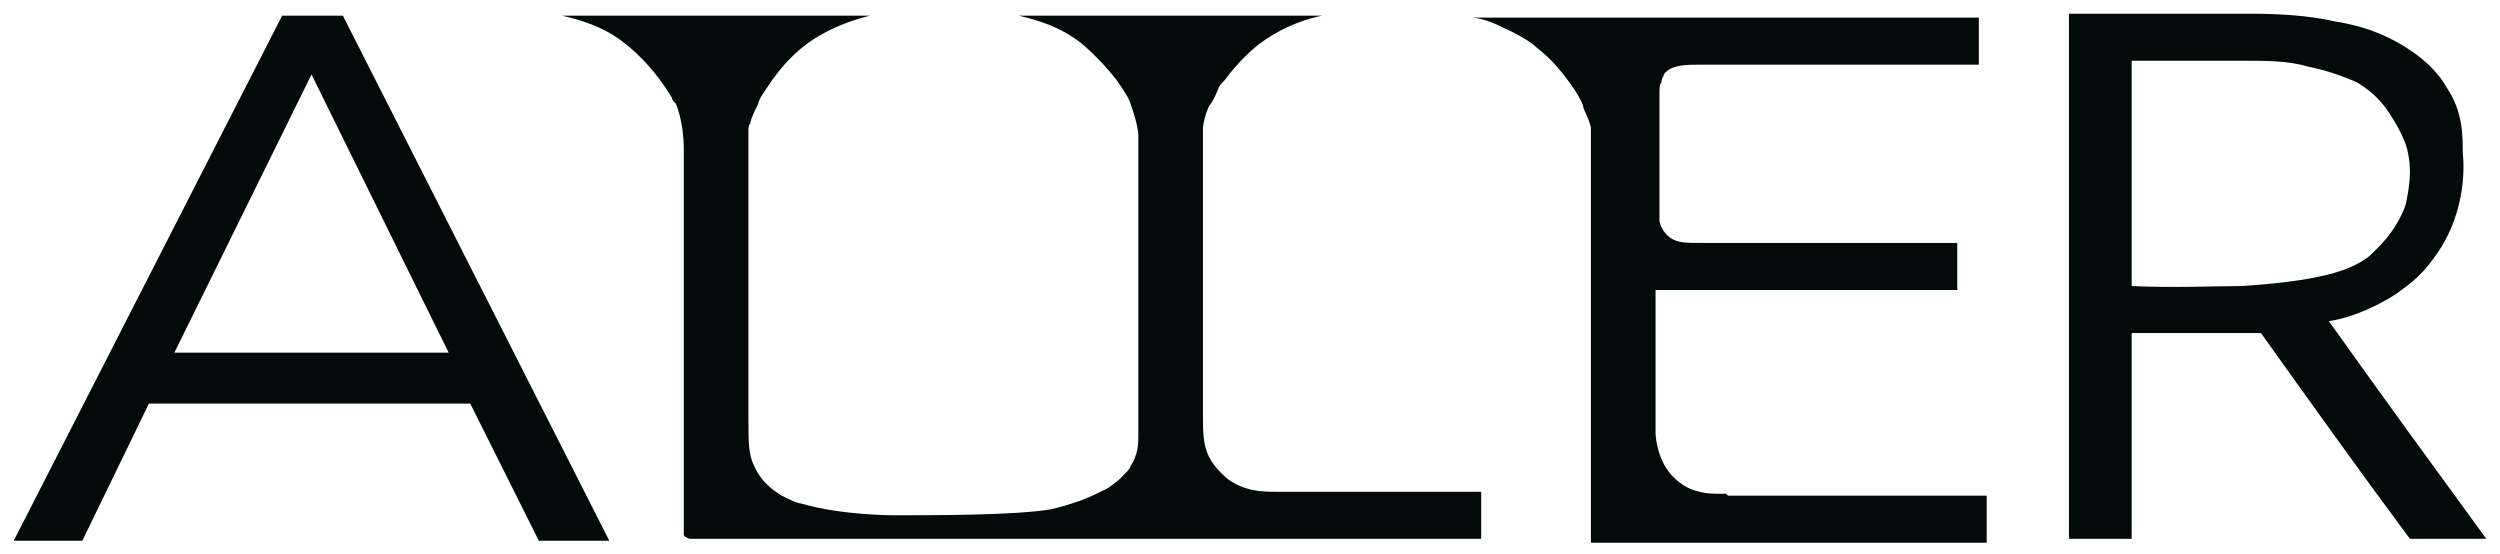 <?xml version="1.0" encoding="UTF-8"?>
<svg id="_Шар_1" data-name="Шар_1" xmlns="http://www.w3.org/2000/svg" version="1.1" viewBox="0 0 127.6 28.3">
  <!-- Generator: Adobe Illustrator 29.6.1, SVG Export Plug-In . SVG Version: 2.1.1 Build 9)  -->
  <defs>
    <style>
      .st0 {
        fill: #020a0a;
      }
    </style>
  </defs>
  <path class="st0" d="M14.4.8L.7,27.6h3.5l3.4-7h16.4l3.5,7h3.6L17.5.8h-3.1ZM8.9,18L15.9,3.8l7,14.2h-14Z"/>
  <path class="st0" d="M118.8,16.4c.8-.1,2.1-.5,3.5-1.4.4-.3,1.2-.8,1.9-1.8,1.6-2.1,1.6-4.5,1.5-5.4,0-.9,0-2.1-.8-3.3-.5-.9-1.3-1.6-2.3-2.2-1-.6-2.1-1-3.4-1.2-1.3-.3-2.8-.4-4.3-.4h-9.3v26.8h3.2v-10.5h6.6c2.5,3.5,5,7,7.6,10.5h3.9c-2.7-3.7-5.4-7.4-8.1-11.2ZM114.4,14.6c-1.4,0-3.3.1-5.6,0V3.1h5.7c1.2,0,2.3,0,3.3.3,1,.2,1.8.5,2.5.8.3.2,1,.6,1.6,1.5.2.3.6.9.9,1.7.4,1.3.1,2.4,0,3-.5,1.5-1.6,2.4-1.9,2.7-.7.5-1.8,1.2-6.5,1.5Z"/>
  <path class="st0" d="M65.4,25.1c-.2,0-.3,0-.3,0-.6,0-1.6,0-2.5-.7-.1-.1-.6-.5-.9-1.1-.3-.6-.3-1.3-.3-2,0-.1,0-.2,0-.2,0-1.5,0-2.8,0-7.4,0-1.7,0-2.1,0-2.7,0-.3,0-.4,0-.5,0-1.6,0-2.2,0-3.2,0-.4,0-.6,0-.8.1-.7.3-1.1.4-1.2.2-.3.3-.6.4-.8,0-.1.2-.3.3-.4.8-1.1,1.7-1.8,1.7-1.8,1.3-1,2.7-1.4,3.3-1.5-2.1,0-4.1,0-6.2,0h0s-3.2,0-3.2,0h-6.1c.8.2,2.1.5,3.3,1.5.8.7,1.4,1.4,1.7,1.8.5.7.7,1.1.7,1.2.3.8.4,1.4.4,1.6,0,0,0,.2,0,.4,0,0,0,.1,0,.2,0,11.8,0,12.8,0,14.8,0,.3,0,.9-.4,1.5,0,.1-.2.3-.5.6,0,0-.3.3-.8.6-.1,0-.7.4-1.7.7,0,0-.6.2-1.1.3-1.8.3-5.8.3-8,.3,0,0-2.7,0-4.7-.6-.2,0-.6-.2-1-.4-.3-.2-1-.6-1.4-1.5-.3-.6-.3-1.2-.3-2.5,0,0,0-.2,0-.3,0-3.1,0-6.2,0-6.2,0-.6,0-5.2,0-6.6,0,0,0-.2,0-.4,0-.4,0-.7,0-1.1,0-.2,0-.3.1-.4,0-.2.2-.6.4-1,0-.2.3-.6.7-1.2.3-.4.8-1.1,1.7-1.8,1.2-.9,2.5-1.3,3.3-1.5-.9,0-1.9,0-2.8,0h0s-11.5,0-11.5,0h0c-.5,0-1,0-1.4,0,.8.2,2.1.5,3.3,1.5,0,0,.9.7,1.7,1.8.3.4.6.9.6.9,0,.1.1.2.2.3,0,0,.4.9.4,2.3h0s0,.2,0,.3c0,.5,0,8.7,0,10.6,0,0,0,4.4,0,8.1,0,0,0,.1,0,.1,0,0,0,.2,0,.2,0,0,0,.1,0,.1,0,0,0,.2,0,.3,0,.1.3.2.3.2.1,0,.2,0,.5,0,0,0,0,0,0,0h0s39.4,0,39.4,0h0s.5,0,.5,0v-2.4h-8.2c-.9,0-1.8,0-2.7,0Z"/>
  <path class="st0" d="M88.1,25.2c-.4,0-.5,0-.5,0-.2,0-1.2,0-1.9-.6-1.1-.8-1.2-2.3-1.2-2.5,0-.3,0-.7,0-1.2,0-.3,0-.6,0-.7,0-1.7,0-2.6,0-3.9,0-.4,0-.9,0-1.5h15.4v-2.4c-7.9,0-11.2,0-11.6,0-.3,0-.5,0-.8,0-.4,0-.6,0-.6,0-.9,0-1.3,0-1.7-.3,0,0-.4-.3-.5-.8,0-.1,0-.2,0-.2,0-.5,0-5.9,0-6.3,0-.3,0-.5.1-.6,0-.2.1-.3.1-.3,0,0,0-.1.1-.2.4-.4,1.1-.4,1.8-.4,0,0,.2,0,.6,0s0,0,0,0h13.6c0-.8,0-1.6,0-2.4-6.3,0-12.6,0-18.9,0-2.3,0-4.7,0-7,0,.4,0,1,.2,1.6.5.9.4,1.5.8,1.7,1,.9.7,1.4,1.4,1.7,1.8.3.4.6.9.7,1.2,0,.1.1.3.1.3,0,0,.2.4.3.8,0,0,0,.1,0,.1,0,0,0,.3,0,.3,0,.4,0,1.1,0,1.1,0,0,0,0,0,.8v.2s0,18.6,0,18.7h20.2v-2.4h-13.2Z"/>
</svg>